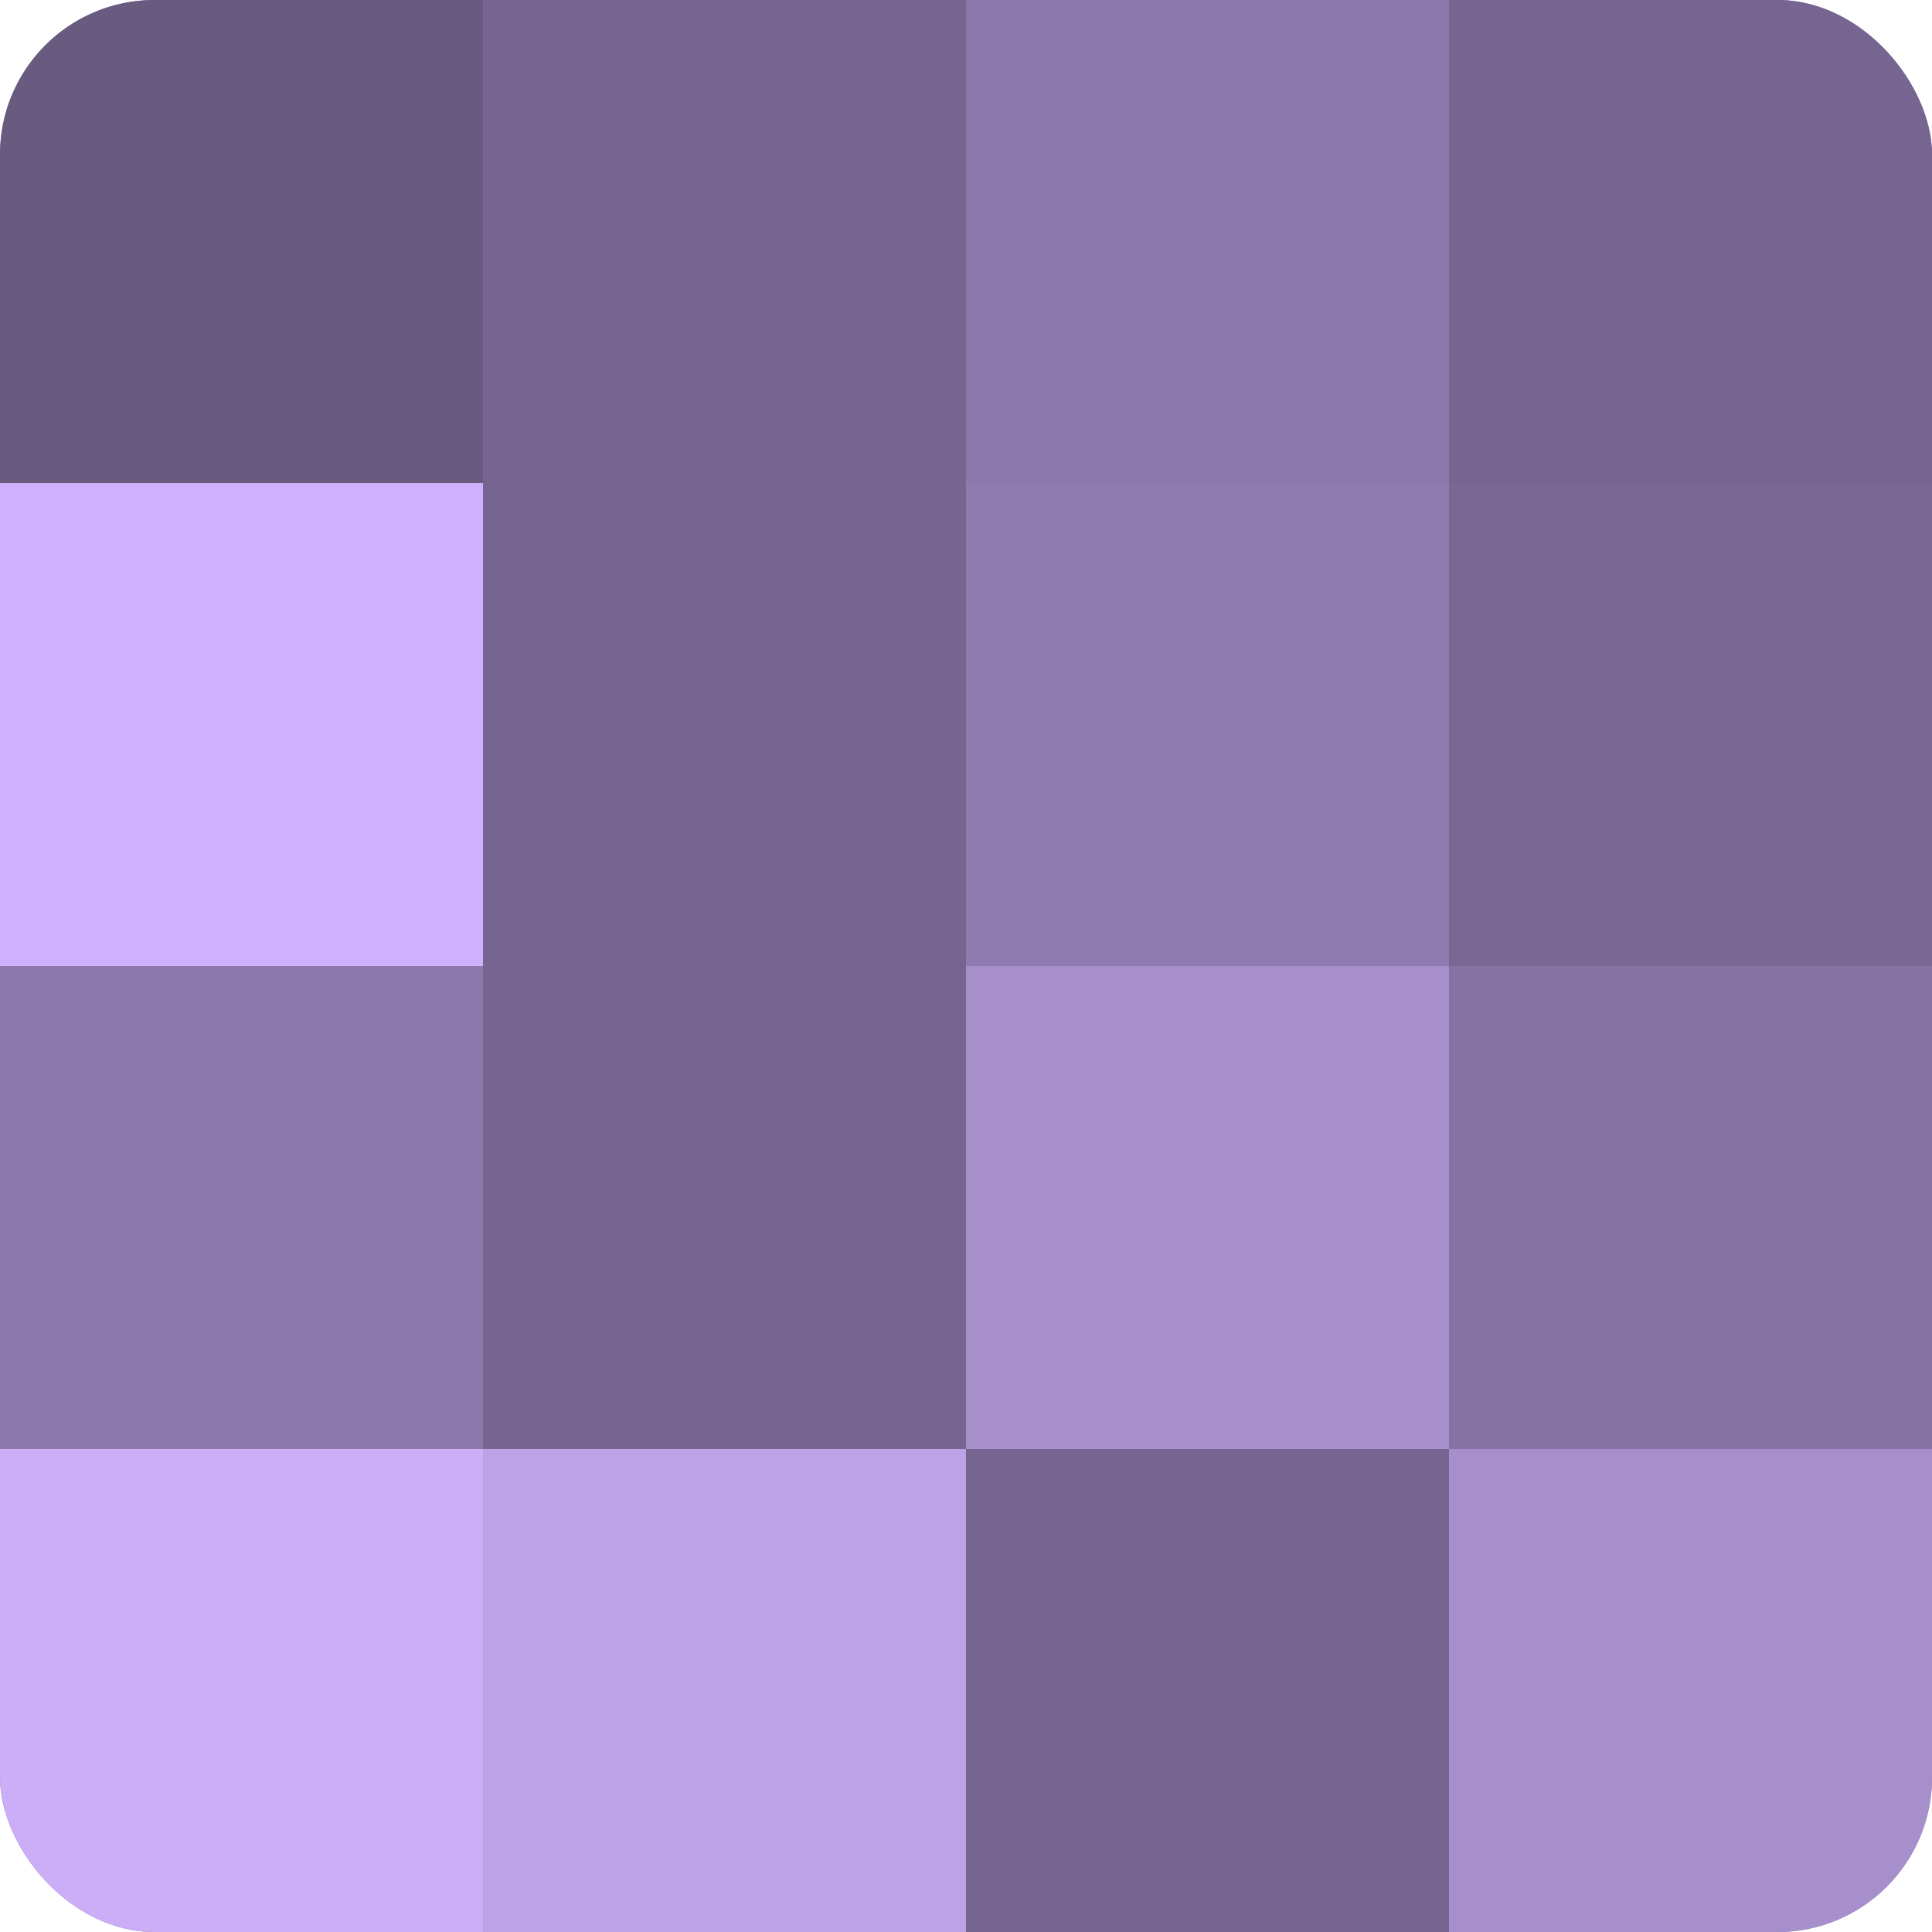 <?xml version="1.0" encoding="UTF-8"?>
<svg xmlns="http://www.w3.org/2000/svg" width="60" height="60" viewBox="0 0 100 100" preserveAspectRatio="xMidYMid meet"><defs><clipPath id="c" width="100" height="100"><rect width="100" height="100" rx="8" ry="8"/></clipPath></defs><g clip-path="url(#c)"><rect width="100" height="100" fill="#8370a0"/><rect width="25" height="25" fill="#695a80"/><rect y="25" width="25" height="25" fill="#ceb0fc"/><rect y="50" width="25" height="25" fill="#8d78ac"/><rect y="75" width="25" height="25" fill="#cbadf8"/><rect x="25" width="25" height="25" fill="#766590"/><rect x="25" y="25" width="25" height="25" fill="#766590"/><rect x="25" y="50" width="25" height="25" fill="#766590"/><rect x="25" y="75" width="25" height="25" fill="#bea2e8"/><rect x="50" width="25" height="25" fill="#8d78ac"/><rect x="50" y="25" width="25" height="25" fill="#907bb0"/><rect x="50" y="50" width="25" height="25" fill="#a78fcc"/><rect x="50" y="75" width="25" height="25" fill="#766590"/><rect x="75" width="25" height="25" fill="#766590"/><rect x="75" y="25" width="25" height="25" fill="#796894"/><rect x="75" y="50" width="25" height="25" fill="#8673a4"/><rect x="75" y="75" width="25" height="25" fill="#a78fcc"/></g></svg>
